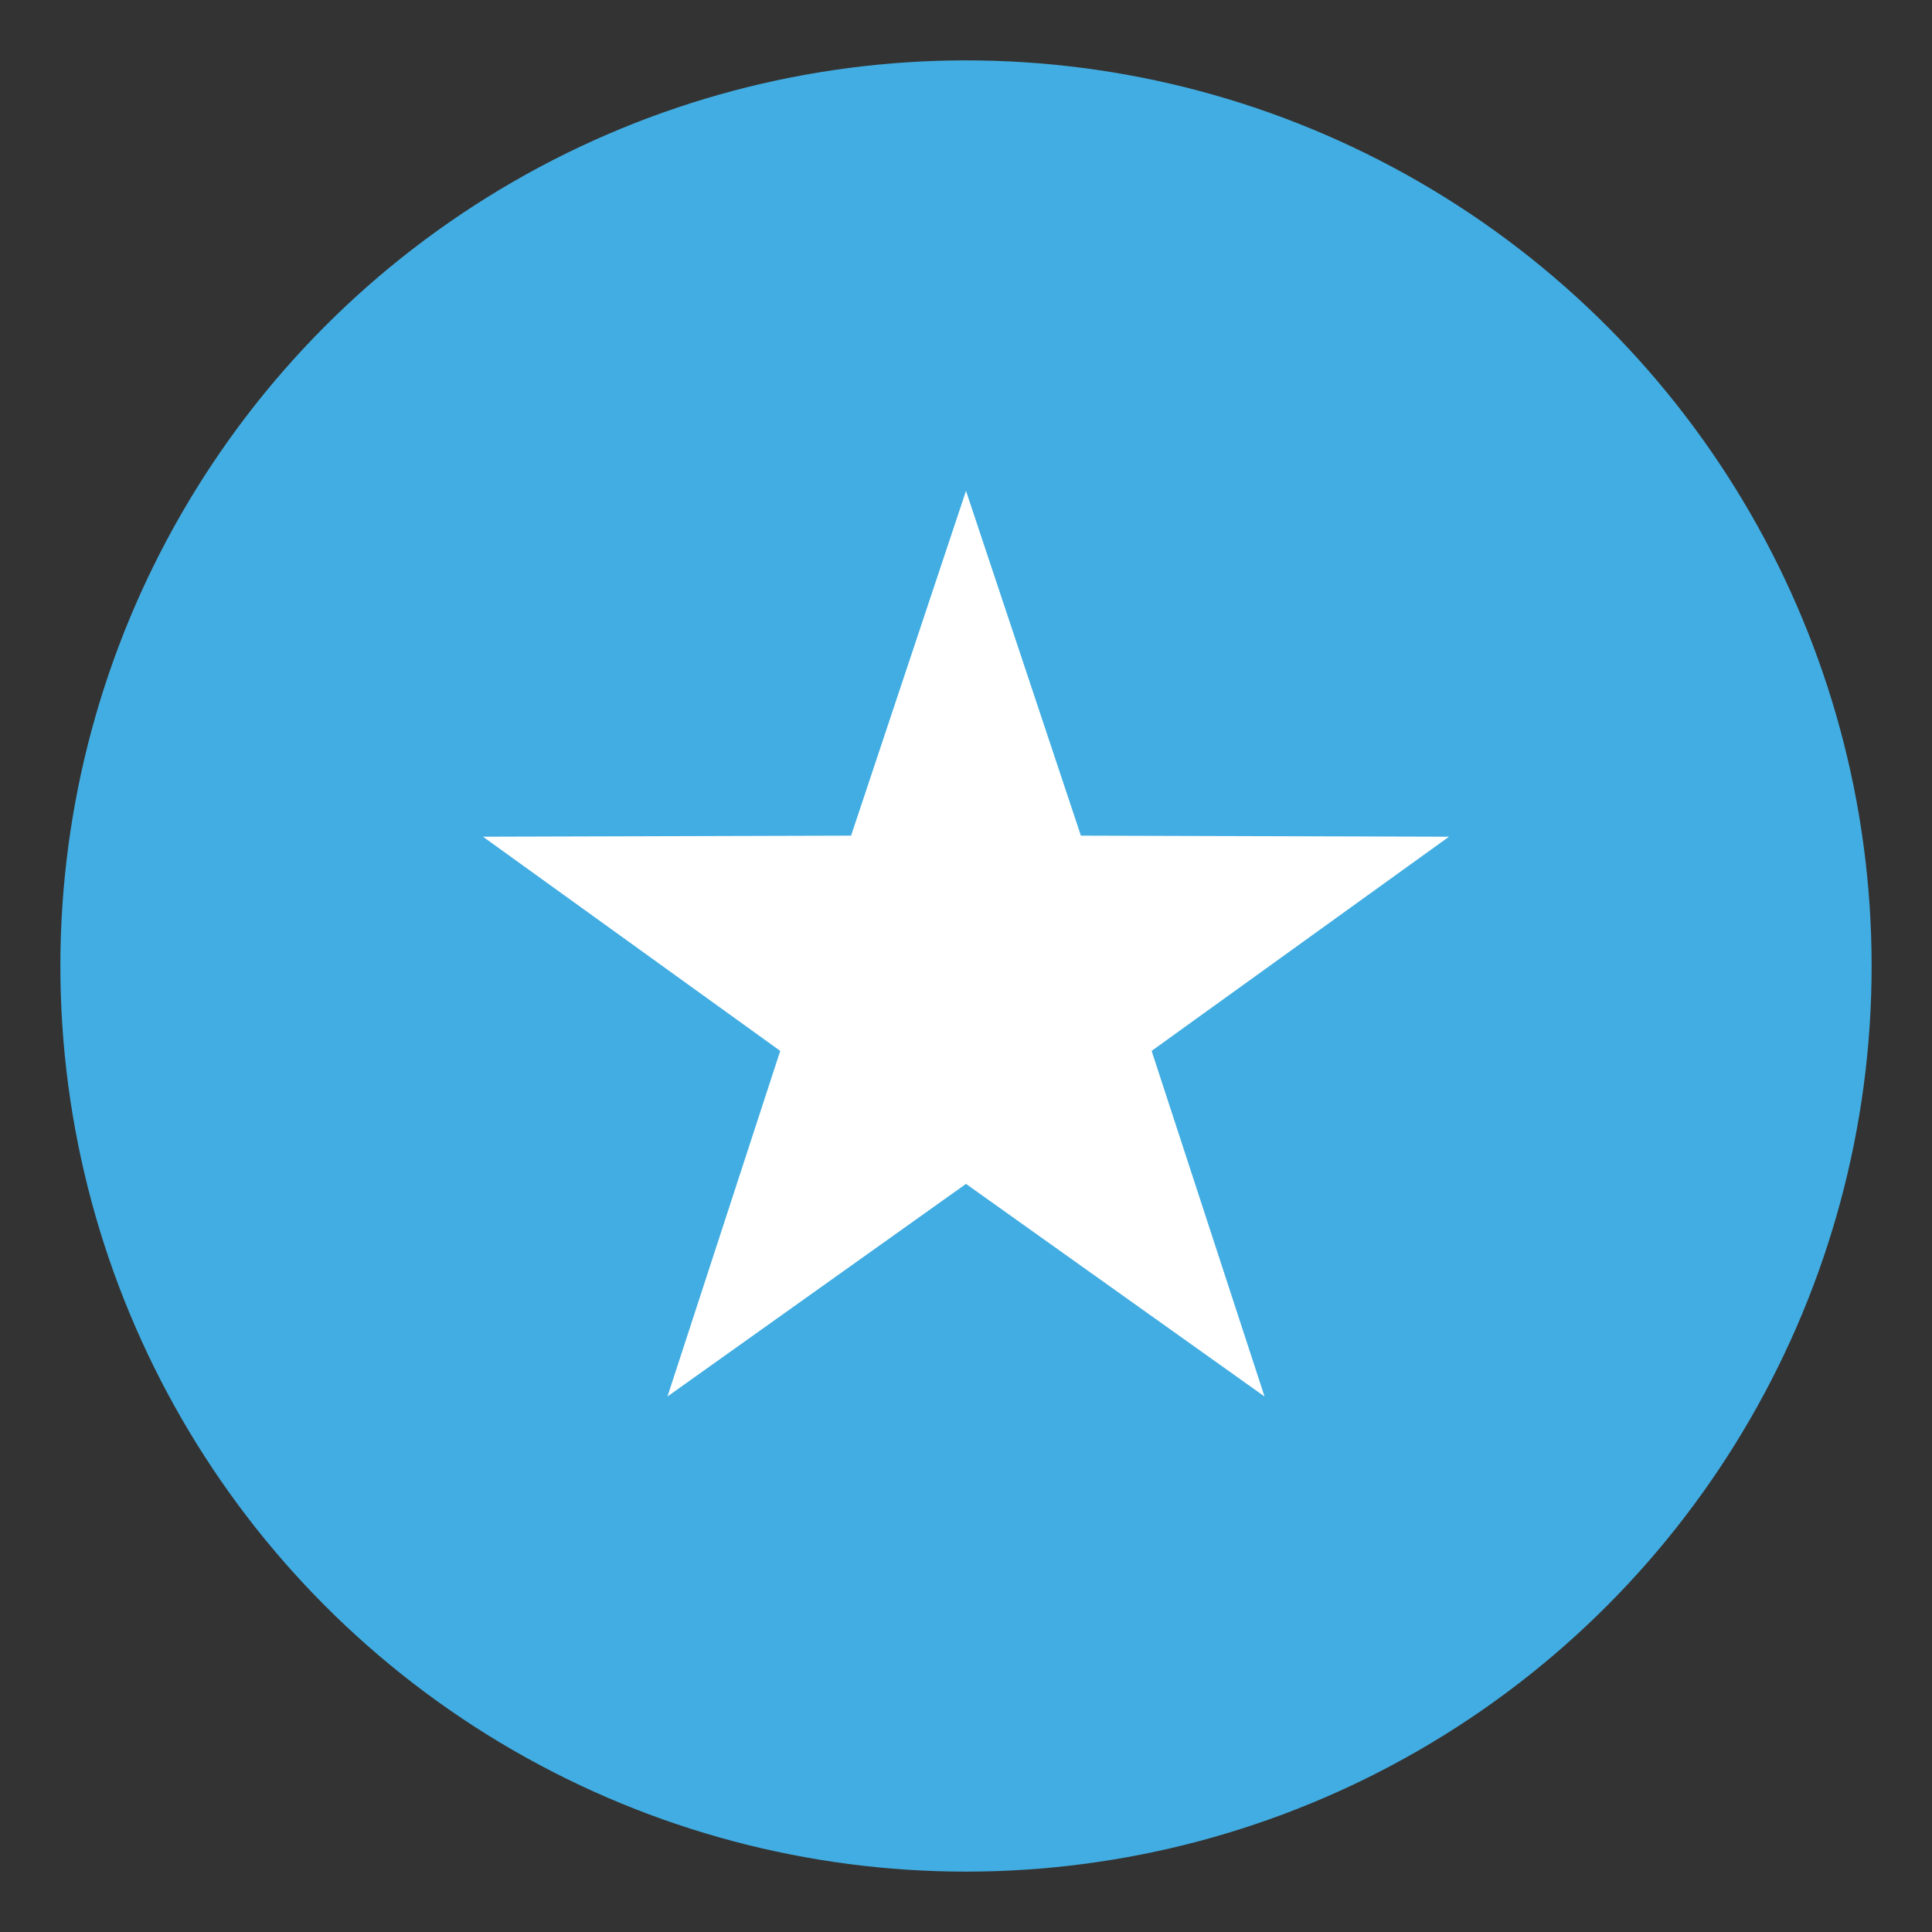 <svg xmlns="http://www.w3.org/2000/svg" width="64" height="64" viewBox="0 0 64 64"><rect x="0" y="0" width="64" height="64" fill="#333333" stroke="none"/><circle fill="#42ADE2" cx="32" cy="32" r="30"/><path fill="#FFF" d="M32 39.218l9.889 7.042-3.74-11.448L48 27.717l-12.194-.035L32 16.26l-3.807 11.422L16 27.717l9.846 7.095-3.735 11.448z"/></svg>